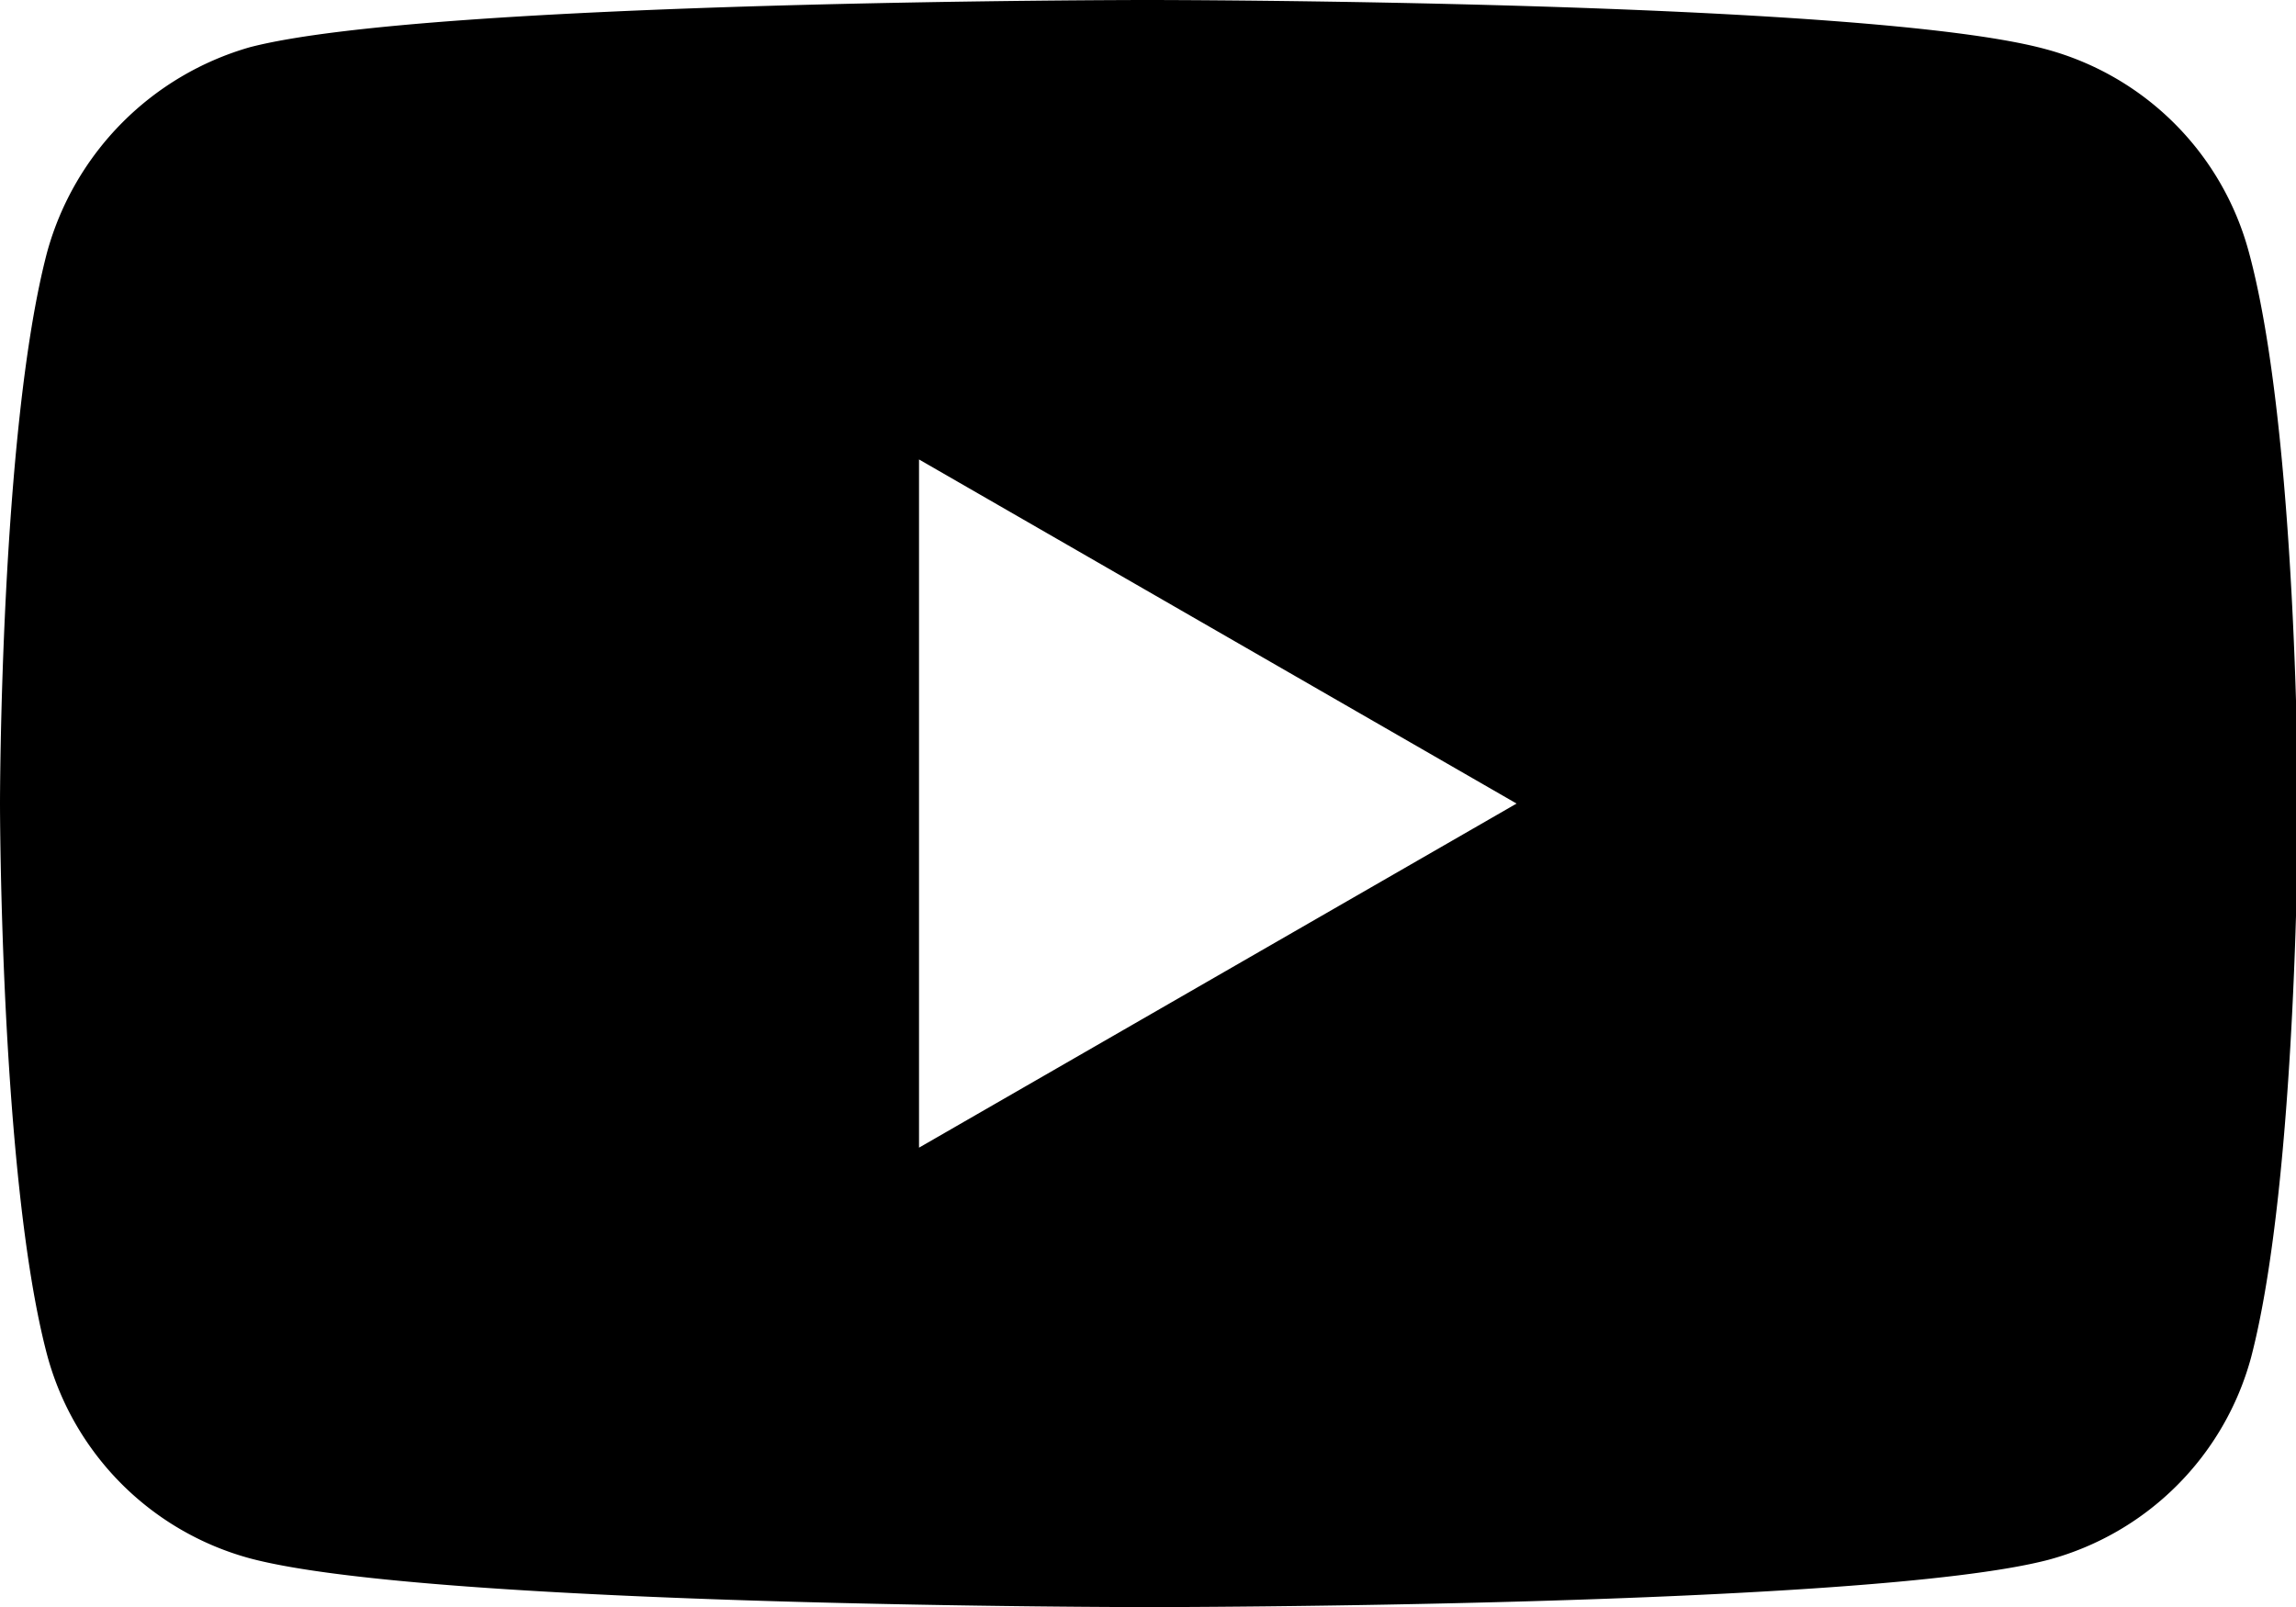 <svg xmlns="http://www.w3.org/2000/svg" viewBox="0 0 58.71 41.1"><g data-name="Layer 2"><path d="M57.5 6.43a7.35 7.35 0 00-5.18-5.17C47.73 0 29.35 0 29.35 0S11 0 6.38 1.21a7.53 7.53 0 00-5.17 5.22C0 11 0 20.55 0 20.55s0 9.58 1.21 14.12a7.37 7.37 0 005.17 5.18c4.65 1.25 23 1.25 23 1.25s18.38 0 23-1.21a7.35 7.35 0 005.18-5.17c1.2-4.59 1.2-14.12 1.2-14.12S58.75 11 57.5 6.43zm-34 22.92v-17.6l15.28 8.8z" data-name="Find Local Producers Button Hover"/></g></svg>